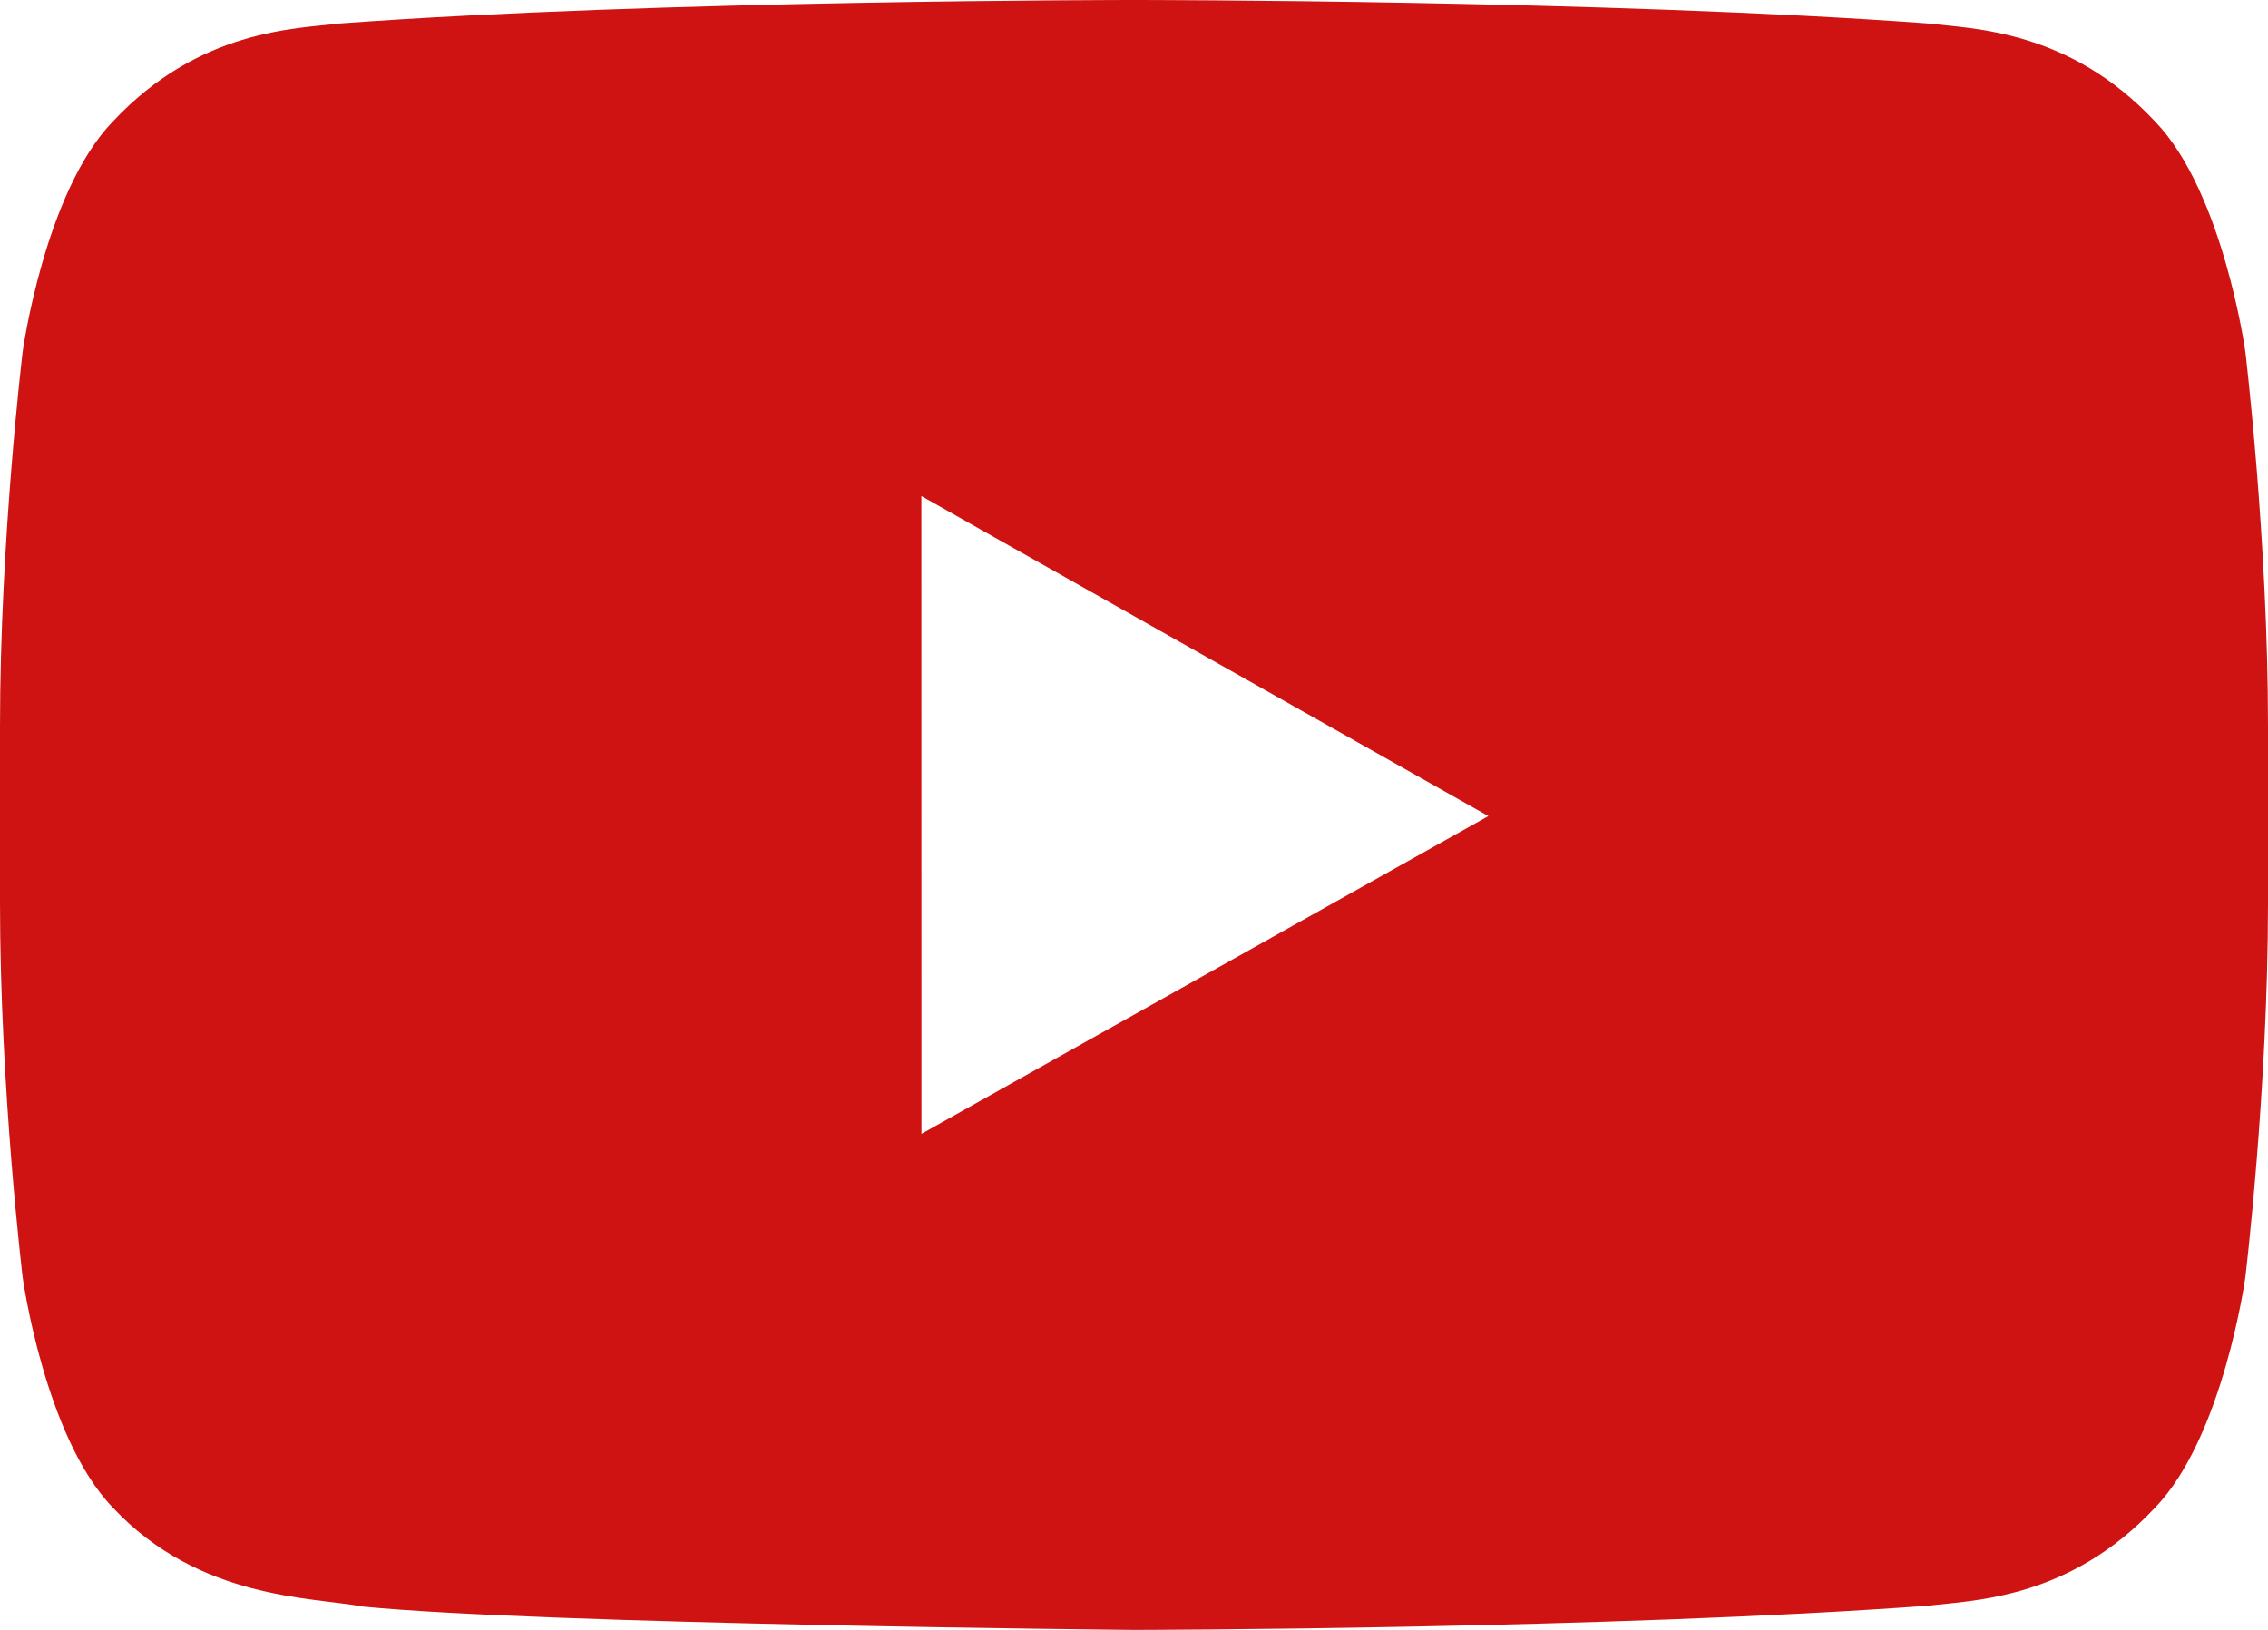 <?xml version="1.0" encoding="UTF-8"?>
<svg width="32px" height="23px" viewBox="0 0 32 23" version="1.1" xmlns="http://www.w3.org/2000/svg" xmlns:xlink="http://www.w3.org/1999/xlink">
    <title>17803BA2-EE92-4D4A-A5D2-43BA284EAC16-color</title>
    <g id="home" stroke="none" stroke-width="1" fill="none" fill-rule="evenodd">
        <g id="home:-Desktops---12-col" transform="translate(-1138, -9564)" fill="#CE1312">
            <g id="footer-desktop" transform="translate(0, 9402)">
                <path d="M1151.001,178 L1151,169 L1159,173.516 L1151.001,178 Z M1169.68,166.961 C1169.68,166.961 1169.367,164.708 1168.408,163.716 C1167.191,162.413 1165.827,162.407 1165.202,162.331 C1160.724,162 1154.007,162 1154.007,162 L1153.993,162 C1153.993,162 1147.276,162 1142.798,162.331 C1142.172,162.407 1140.809,162.413 1139.591,163.716 C1138.632,164.708 1138.32,166.961 1138.32,166.961 C1138.32,166.961 1138,169.608 1138,172.254 L1138,174.735 C1138,177.382 1138.32,180.027 1138.32,180.027 C1138.32,180.027 1138.632,182.281 1139.591,183.273 C1140.809,184.576 1142.408,184.535 1143.12,184.671 C1145.68,184.922 1154,185 1154,185 C1154,185 1160.724,184.99 1165.202,184.659 C1165.827,184.582 1167.191,184.576 1168.408,183.273 C1169.367,182.281 1169.68,180.027 1169.68,180.027 C1169.68,180.027 1170,177.382 1170,174.735 L1170,172.254 C1170,169.608 1169.68,166.961 1169.68,166.961 L1169.68,166.961 Z" id="Youtube"></path>
            </g>
        </g>
    </g>
</svg>